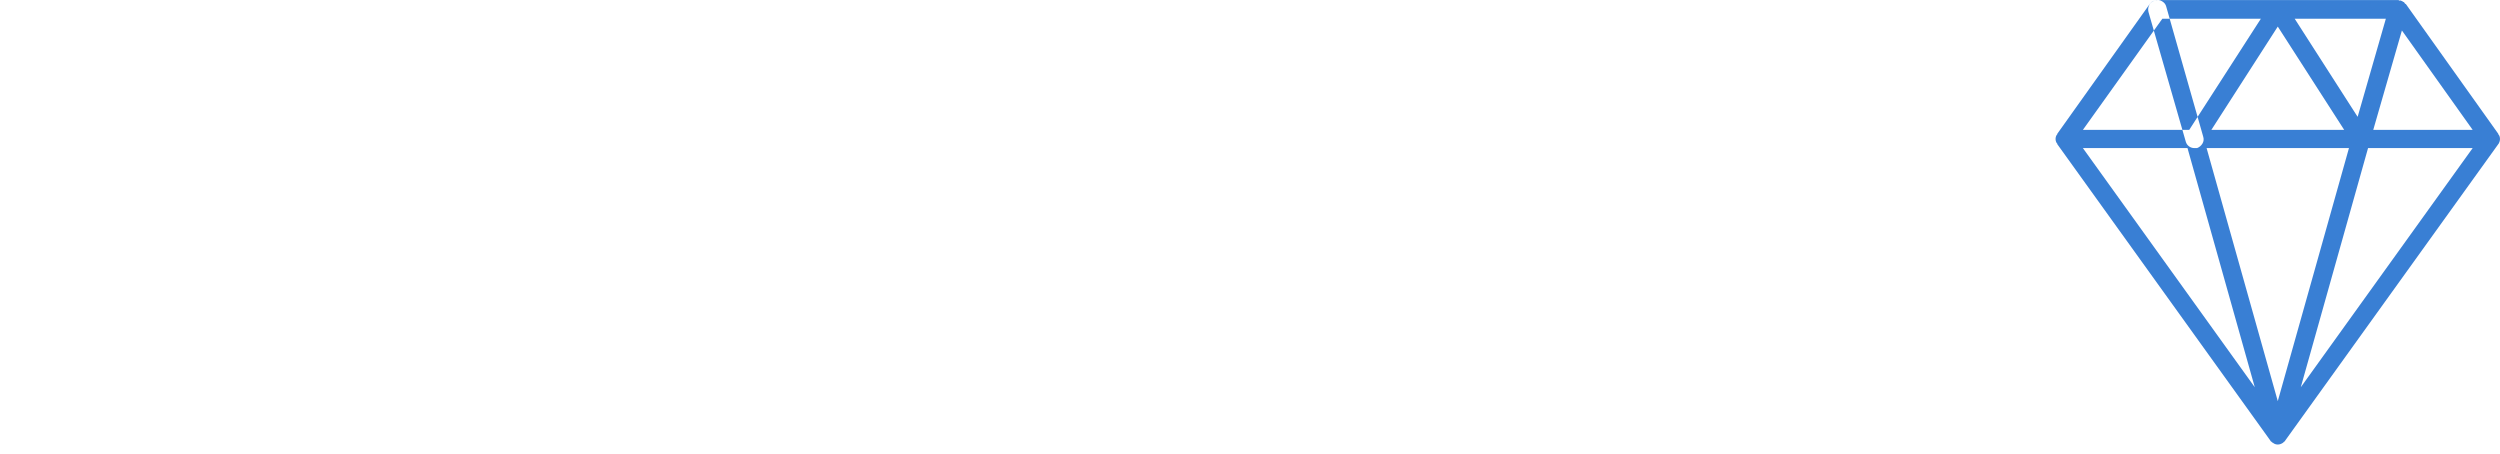 <svg width="270" height="49" viewBox="0 0 270 49" fill="none" xmlns="http://www.w3.org/2000/svg">
<path d="M237 15.994C236.781 15.994 236.586 15.931 236.414 15.806C236.242 15.681 236.125 15.509 236.062 15.291L232.031 1.275C231.969 1.025 232 0.775 232.125 0.525C232.25 0.275 232.453 0.119 232.734 0.056C232.984 -0.037 233.234 -0.014 233.484 0.127C233.734 0.267 233.891 0.463 233.953 0.713L237.938 14.728C238.031 15.009 238.008 15.267 237.867 15.502C237.727 15.736 237.531 15.9 237.281 15.994C237.219 15.994 237.164 15.994 237.117 15.994C237.07 15.994 237.031 15.994 237 15.994ZM270 15.009C270 14.916 269.984 14.822 269.953 14.728C269.922 14.634 269.875 14.556 269.812 14.494C269.812 14.494 269.812 14.486 269.812 14.47C269.812 14.455 269.812 14.447 269.812 14.447L259.828 0.431C259.797 0.431 259.773 0.423 259.758 0.408C259.742 0.392 259.734 0.384 259.734 0.384C259.703 0.322 259.672 0.275 259.641 0.244C259.609 0.213 259.562 0.197 259.5 0.197C259.5 0.166 259.484 0.142 259.453 0.127C259.422 0.111 259.391 0.103 259.359 0.103C259.359 0.103 259.352 0.095 259.336 0.08C259.32 0.064 259.297 0.056 259.266 0.056C259.234 0.056 259.203 0.056 259.172 0.056C259.141 0.056 259.109 0.056 259.078 0.056C259.078 0.025 259.07 0.009 259.055 0.009C259.039 0.009 259.016 0.009 258.984 0.009H233.016C232.859 0.009 232.703 0.048 232.547 0.127C232.391 0.205 232.266 0.306 232.172 0.431L222.188 14.447C222.188 14.447 222.188 14.455 222.188 14.47C222.188 14.486 222.188 14.494 222.188 14.494C222.125 14.556 222.078 14.634 222.047 14.728C222.016 14.822 222 14.916 222 15.009C222 15.103 222.016 15.197 222.047 15.291C222.078 15.384 222.125 15.463 222.188 15.525C222.188 15.525 222.188 15.533 222.188 15.549C222.188 15.564 222.188 15.572 222.188 15.572L245.203 47.587C245.203 47.619 245.219 47.642 245.25 47.658C245.281 47.673 245.312 47.697 245.344 47.728C245.375 47.759 245.398 47.783 245.414 47.798C245.43 47.814 245.453 47.822 245.484 47.822C245.547 47.884 245.625 47.931 245.719 47.962C245.812 47.994 245.906 48.009 246 48.009C246.094 48.009 246.188 47.994 246.281 47.962C246.375 47.931 246.469 47.884 246.562 47.822C246.562 47.822 246.57 47.814 246.586 47.798C246.602 47.783 246.625 47.759 246.656 47.728C246.688 47.697 246.719 47.673 246.75 47.658C246.781 47.642 246.797 47.619 246.797 47.587L269.812 15.572C269.812 15.572 269.812 15.564 269.812 15.549C269.812 15.533 269.828 15.525 269.859 15.525C269.891 15.463 269.922 15.384 269.953 15.291C269.984 15.197 270 15.103 270 15.009ZM236.25 15.994L243.516 41.822L224.953 15.994H236.25ZM253.172 14.025H238.828L246 2.869L253.172 14.025ZM247.828 2.025H257.672L254.625 12.619L247.828 2.025ZM253.688 15.994L246 43.322L238.312 15.994H253.688ZM255.75 15.994H267.047L248.484 41.822L255.75 15.994ZM256.312 14.025L259.406 3.291L267.047 14.025H256.312ZM233.531 2.025H244.172L236.438 14.025H224.953L233.531 2.025Z" fill="#397FD4"/>
</svg>
